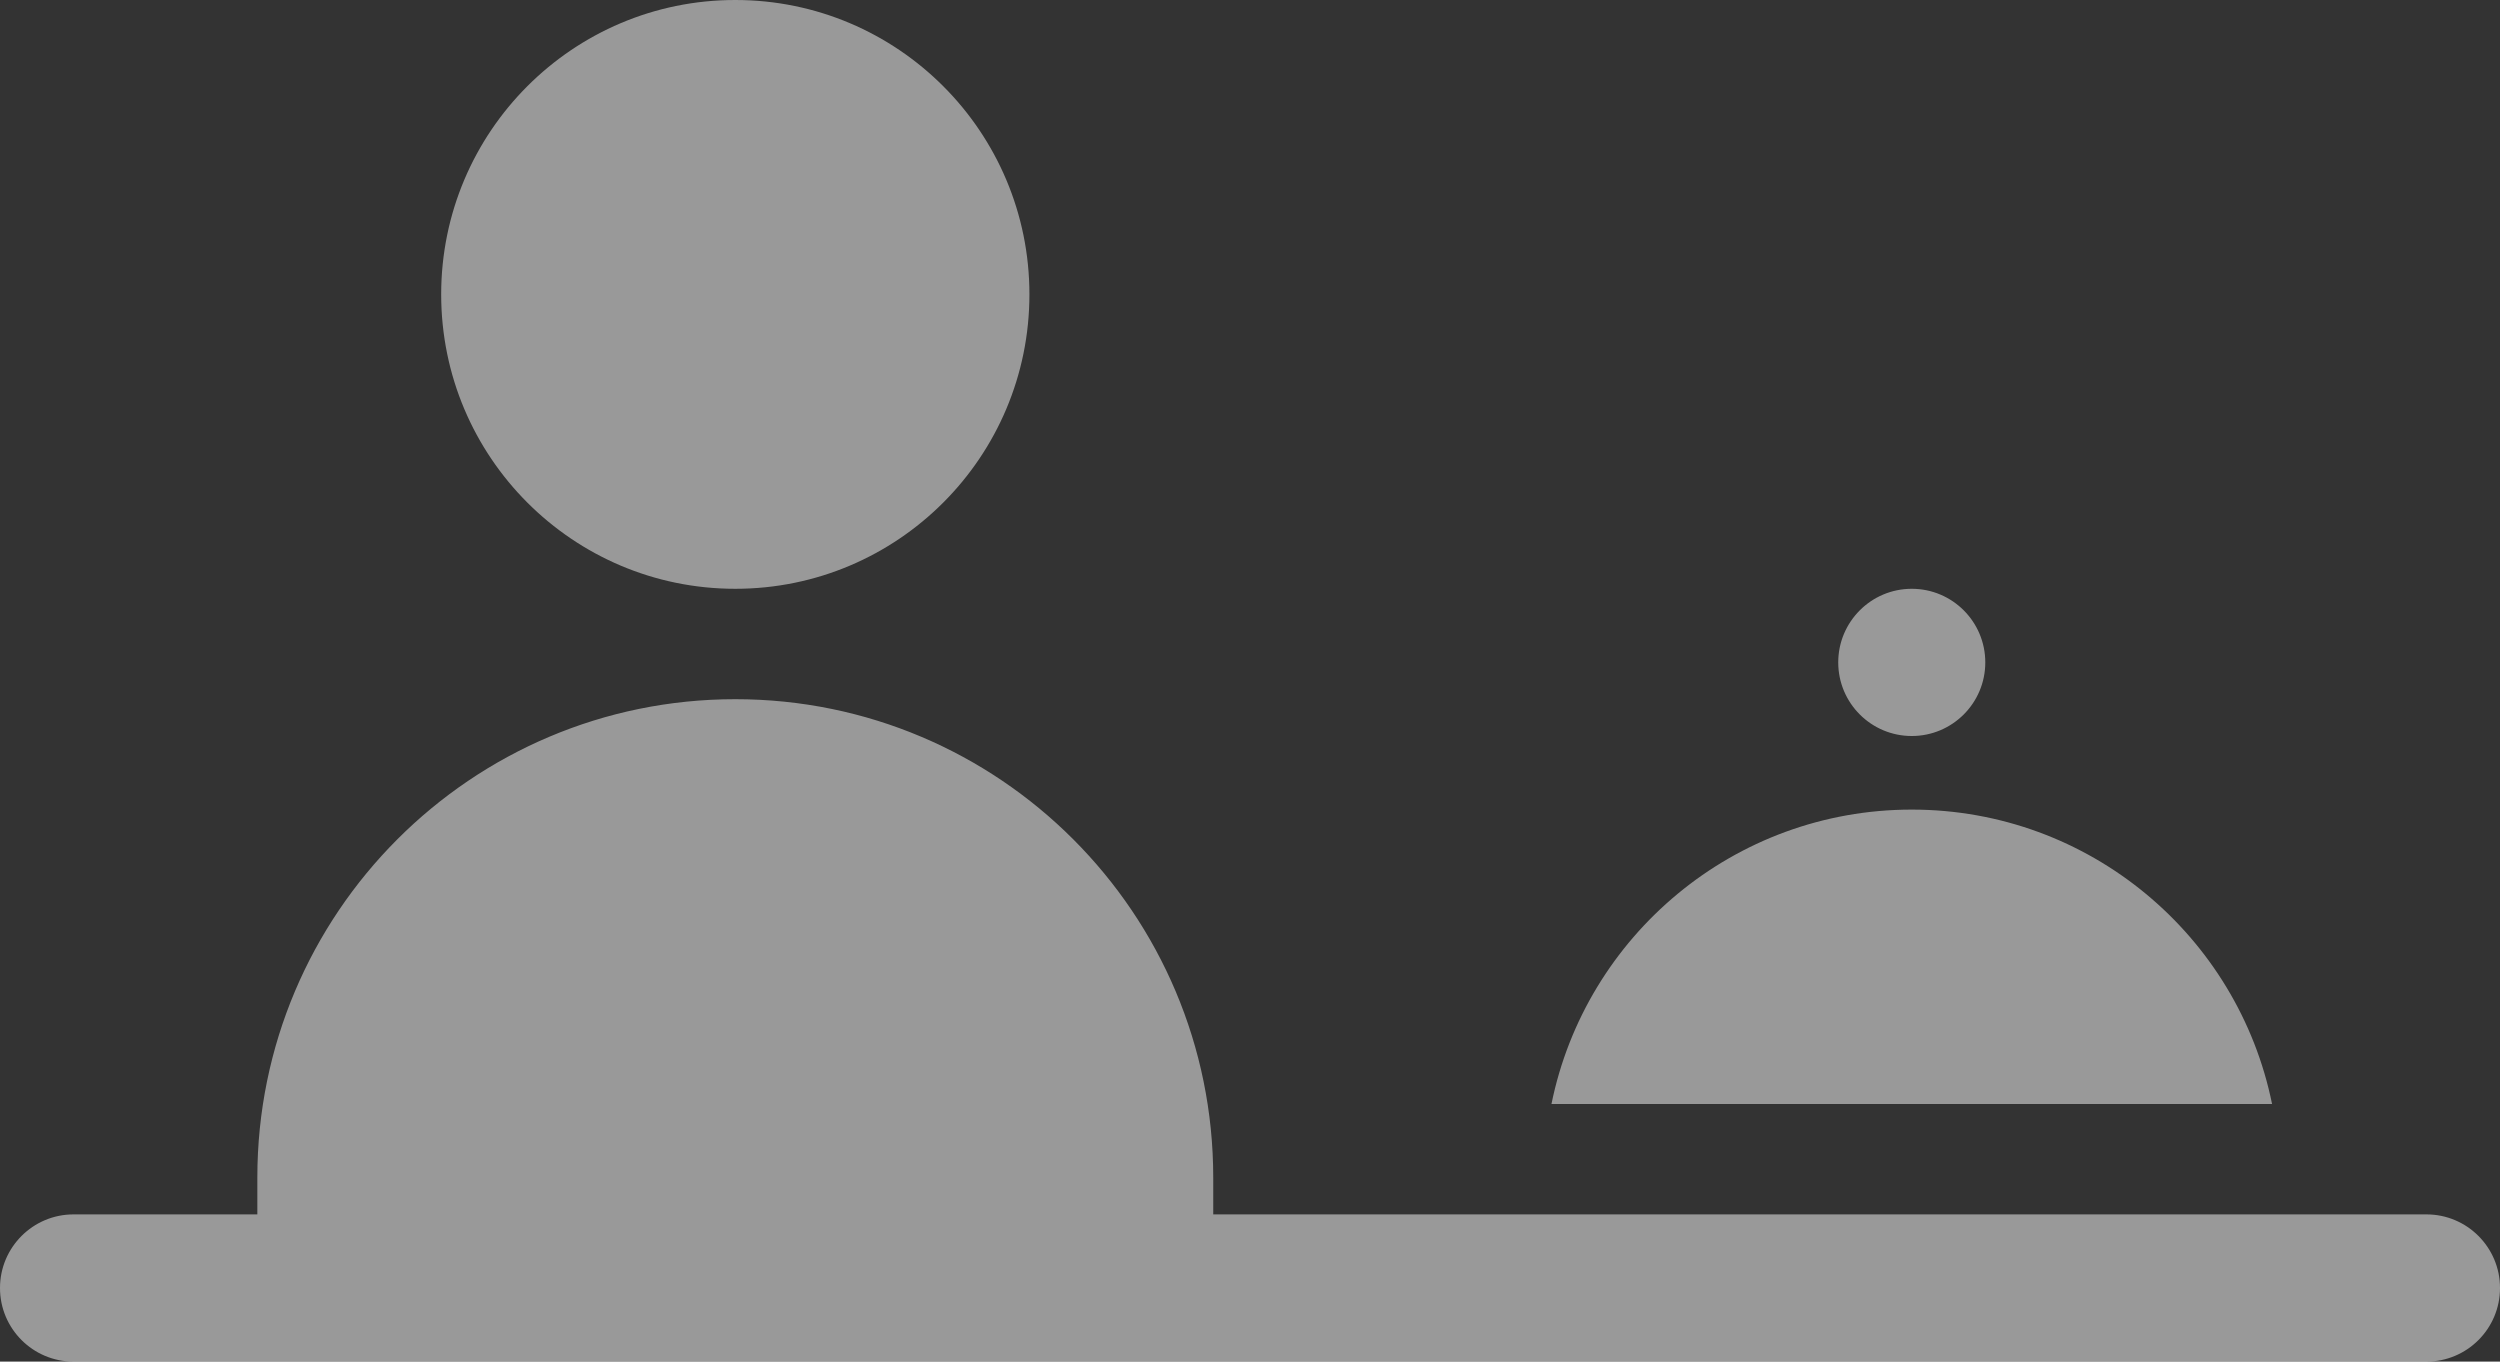 <?xml version="1.0" encoding="UTF-8"?>
<svg width="112px" height="61px" viewBox="0 0 112 61" version="1.1" xmlns="http://www.w3.org/2000/svg" xmlns:xlink="http://www.w3.org/1999/xlink">
    <rect x="0" y="0" width="112" height="61" fill="#333333" stroke="none"/>
    <!-- Generator: Sketch 52.6 (67491) - http://www.bohemiancoding.com/sketch -->
    <title>checkin-icon</title>
    <desc>Created with Sketch.</desc>
    <g id="Page-1" stroke="none" stroke-width="1" fill="none" fill-rule="evenodd" fill-opacity="0.5">
        <g id="checkin-icon" fill="#FFFFFF" fill-rule="nonzero">
            <path d="M98.824,56.054 L72.471,56.054 L98.824,56.054 Z M69.506,49.459 C71.032,41.934 77.679,36.27 85.647,36.27 C93.615,36.27 100.262,41.934 101.788,49.459 L69.506,49.459 Z M54.353,54.405 L108.706,54.405 C110.525,54.405 112,55.882 112,57.703 C112,59.524 110.525,61 108.706,61 L3.294,61 C1.475,61 0,59.524 0,57.703 C0,55.882 1.475,54.405 3.294,54.405 L11.529,54.405 L11.529,52.757 C11.529,40.92 21.116,31.324 32.941,31.324 C44.767,31.324 54.353,40.92 54.353,52.757 L54.353,54.405 Z M32.941,26.378 C25.664,26.378 19.765,20.473 19.765,13.189 C19.765,5.905 25.664,0 32.941,0 C40.218,0 46.118,5.905 46.118,13.189 C46.118,20.473 40.218,26.378 32.941,26.378 Z M85.647,32.973 C83.828,32.973 82.353,31.497 82.353,29.676 C82.353,27.855 83.828,26.378 85.647,26.378 C87.466,26.378 88.941,27.855 88.941,29.676 C88.941,31.497 87.466,32.973 85.647,32.973 Z" id="Shape"></path>
        </g>
    </g>
</svg>